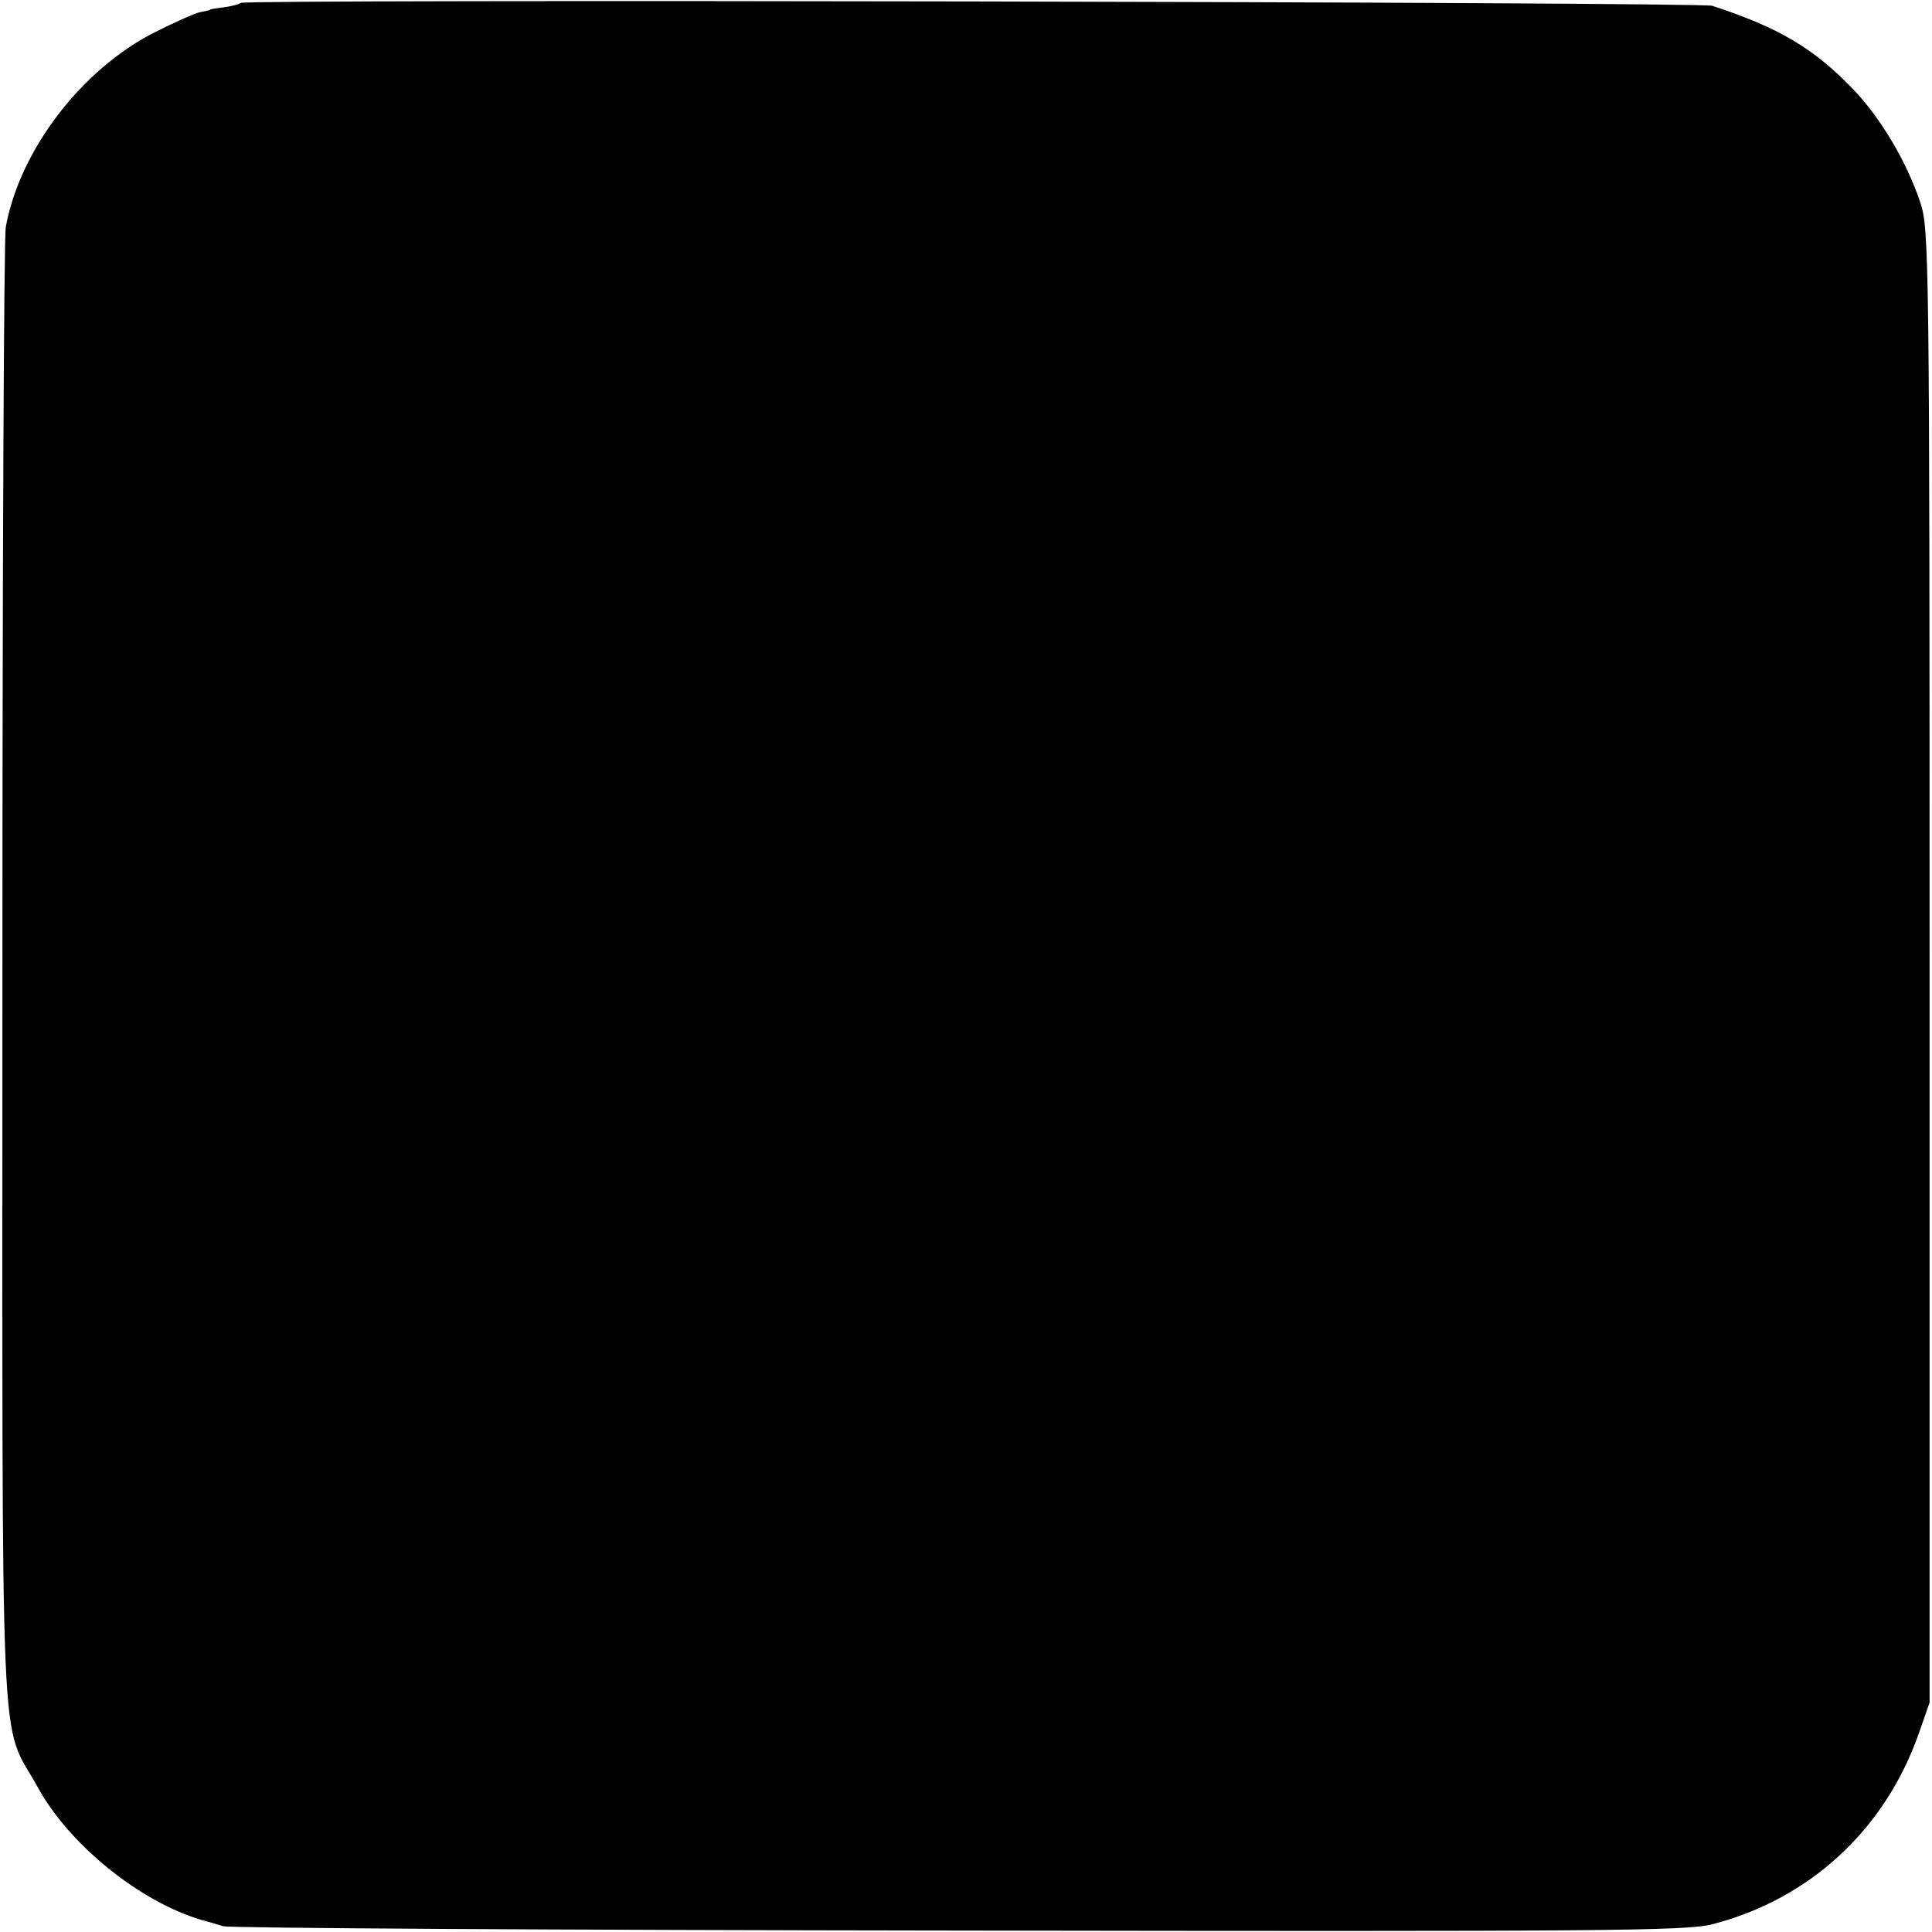<?xml version="1.0" standalone="no"?>
<!DOCTYPE svg PUBLIC "-//W3C//DTD SVG 20010904//EN"
 "http://www.w3.org/TR/2001/REC-SVG-20010904/DTD/svg10.dtd">
<svg version="1.0" xmlns="http://www.w3.org/2000/svg"
 width="400pt" height="400pt" viewBox="0 0 400 400"
 preserveAspectRatio="xMidYMid meet">
<g transform="translate(0,400) scale(0.1,-0.1)"
fill="#000000" stroke="none">
<path d="M498 3994 c-3 -3 -19 -7 -34 -9 -16 -2 -29 -4 -29 -5 0 -1 -9 -3 -20
-5 -11 -2 -53 -21 -95 -42 -150 -76 -279 -243 -308 -403 -4 -19 -7 -714 -7
-1545 0 -1693 -7 -1540 73 -1685 65 -119 211 -237 339 -275 12 -3 32 -9 45
-13 13 -4 698 -8 1523 -9 1329 -2 1507 -1 1560 13 202 52 358 196 428 396 l22
63 0 1525 c0 1461 -1 1527 -19 1580 -28 85 -83 177 -140 236 -81 84 -153 127
-291 172 -24 8 -3039 14 -3047 6z"/>
</g>
</svg>
